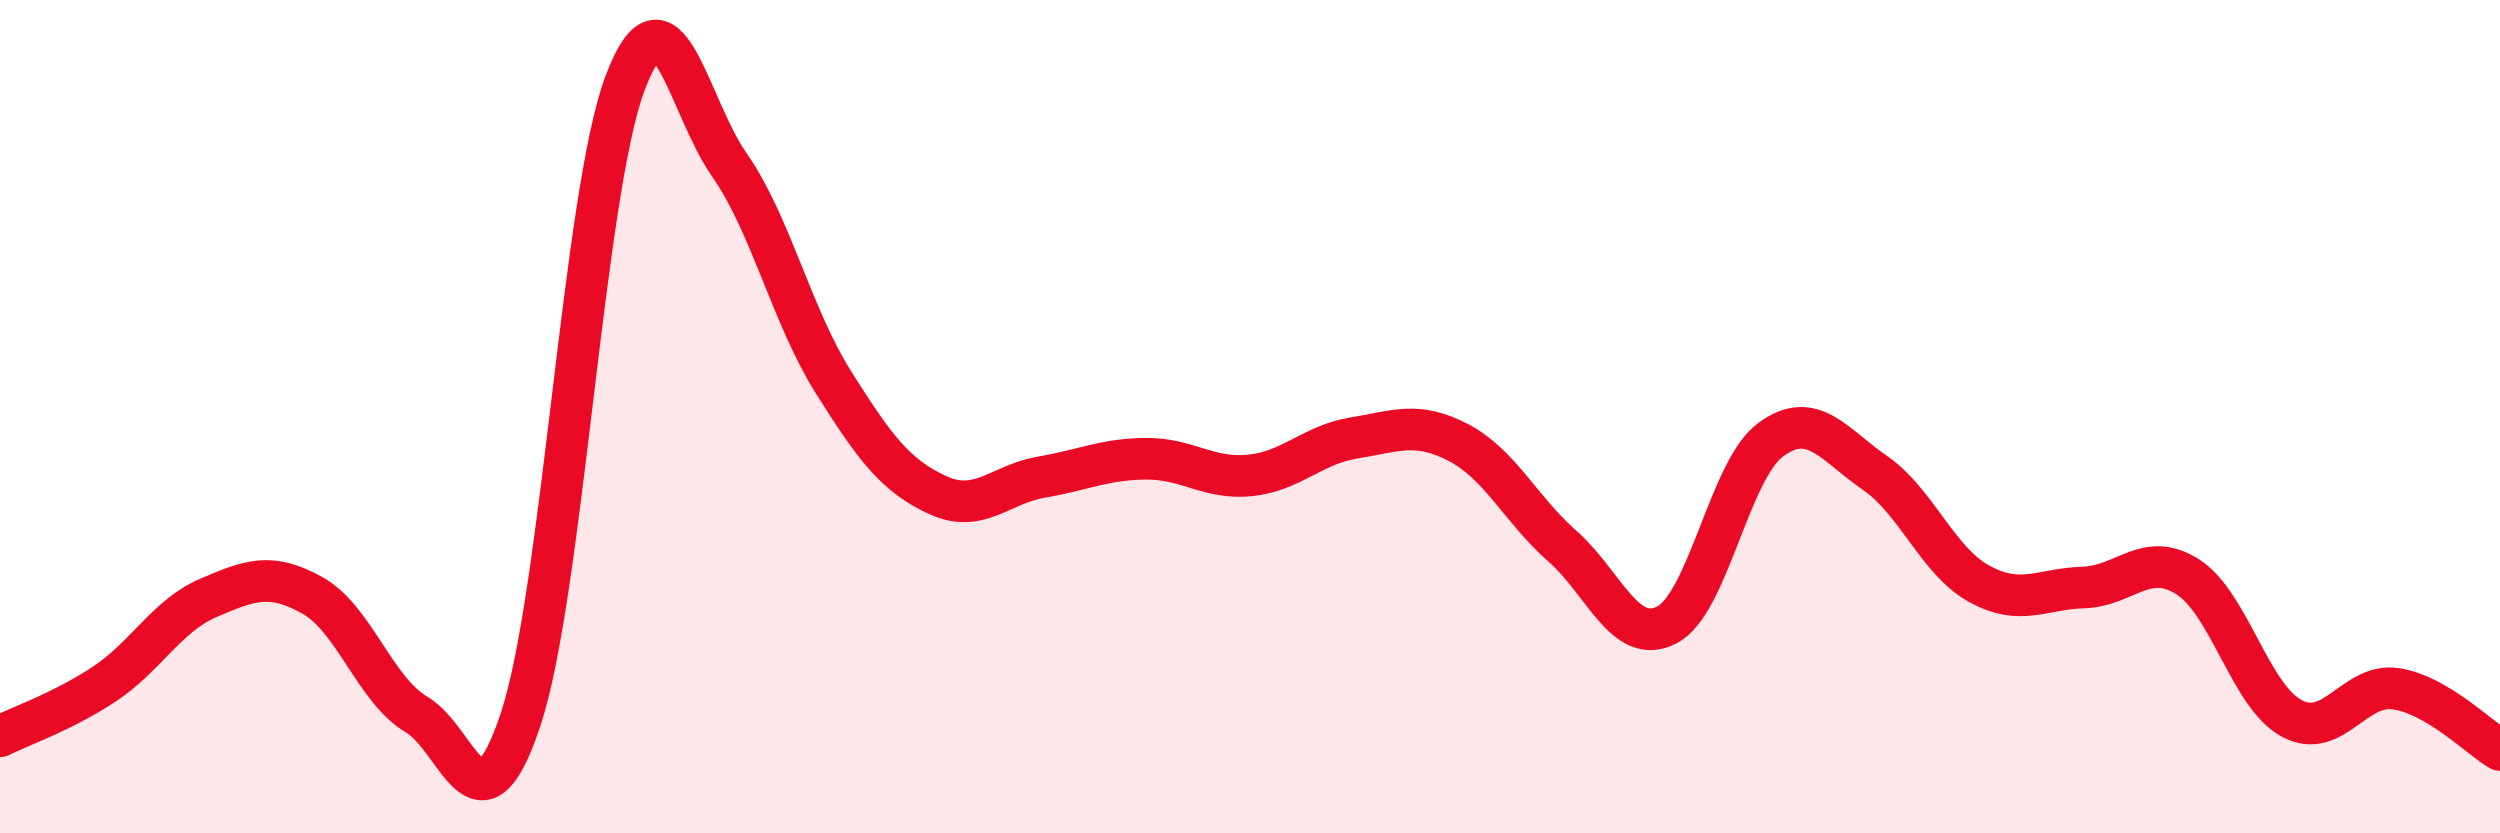 
    <svg width="60" height="20" viewBox="0 0 60 20" xmlns="http://www.w3.org/2000/svg">
      <path
        d="M 0,17.67 C 0.5,17.42 1.5,17.08 2.5,16.42 C 3.5,15.76 4,14.78 5,14.35 C 6,13.92 6.5,13.73 7.5,14.29 C 8.5,14.85 9,16.56 10,17.15 C 11,17.74 11.5,20.28 12.5,17.25 C 13.5,14.22 14,4.66 15,2 C 16,-0.66 16.5,2.52 17.5,3.95 C 18.5,5.38 19,7.58 20,9.17 C 21,10.76 21.5,11.42 22.5,11.88 C 23.5,12.34 24,11.62 25,11.45 C 26,11.28 26.5,11.02 27.5,11.01 C 28.5,11 29,11.51 30,11.41 C 31,11.31 31.5,10.67 32.5,10.51 C 33.5,10.35 34,10.1 35,10.62 C 36,11.14 36.5,12.23 37.5,13.11 C 38.5,13.99 39,15.51 40,15 C 41,14.49 41.5,11.28 42.5,10.55 C 43.5,9.82 44,10.66 45,11.35 C 46,12.04 46.5,13.46 47.5,14.01 C 48.5,14.56 49,14.13 50,14.1 C 51,14.07 51.5,13.21 52.5,13.84 C 53.5,14.47 54,16.7 55,17.24 C 56,17.78 56.5,16.38 57.5,16.53 C 58.5,16.68 59.5,17.71 60,18L60 20L0 20Z"
        fill="#EB0A25"
        opacity="0.1"
        stroke-linecap="round"
        stroke-linejoin="round"
      />
      <path
        d="M 0,17.67 C 0.5,17.42 1.5,17.08 2.5,16.42 C 3.5,15.76 4,14.78 5,14.35 C 6,13.92 6.5,13.73 7.5,14.29 C 8.5,14.85 9,16.56 10,17.15 C 11,17.74 11.5,20.28 12.5,17.25 C 13.5,14.22 14,4.66 15,2 C 16,-0.66 16.5,2.52 17.5,3.95 C 18.5,5.38 19,7.58 20,9.17 C 21,10.76 21.5,11.42 22.5,11.88 C 23.5,12.34 24,11.62 25,11.45 C 26,11.28 26.5,11.02 27.5,11.01 C 28.5,11 29,11.51 30,11.41 C 31,11.31 31.5,10.67 32.5,10.51 C 33.5,10.35 34,10.1 35,10.62 C 36,11.14 36.5,12.23 37.5,13.11 C 38.5,13.99 39,15.51 40,15 C 41,14.49 41.5,11.28 42.5,10.55 C 43.5,9.82 44,10.66 45,11.35 C 46,12.04 46.5,13.46 47.5,14.01 C 48.5,14.56 49,14.13 50,14.1 C 51,14.07 51.5,13.21 52.5,13.84 C 53.5,14.47 54,16.7 55,17.24 C 56,17.78 56.5,16.38 57.5,16.53 C 58.5,16.68 59.5,17.71 60,18"
        stroke="#EB0A25"
        stroke-width="1"
        fill="none"
        stroke-linecap="round"
        stroke-linejoin="round"
      />
    </svg>
  